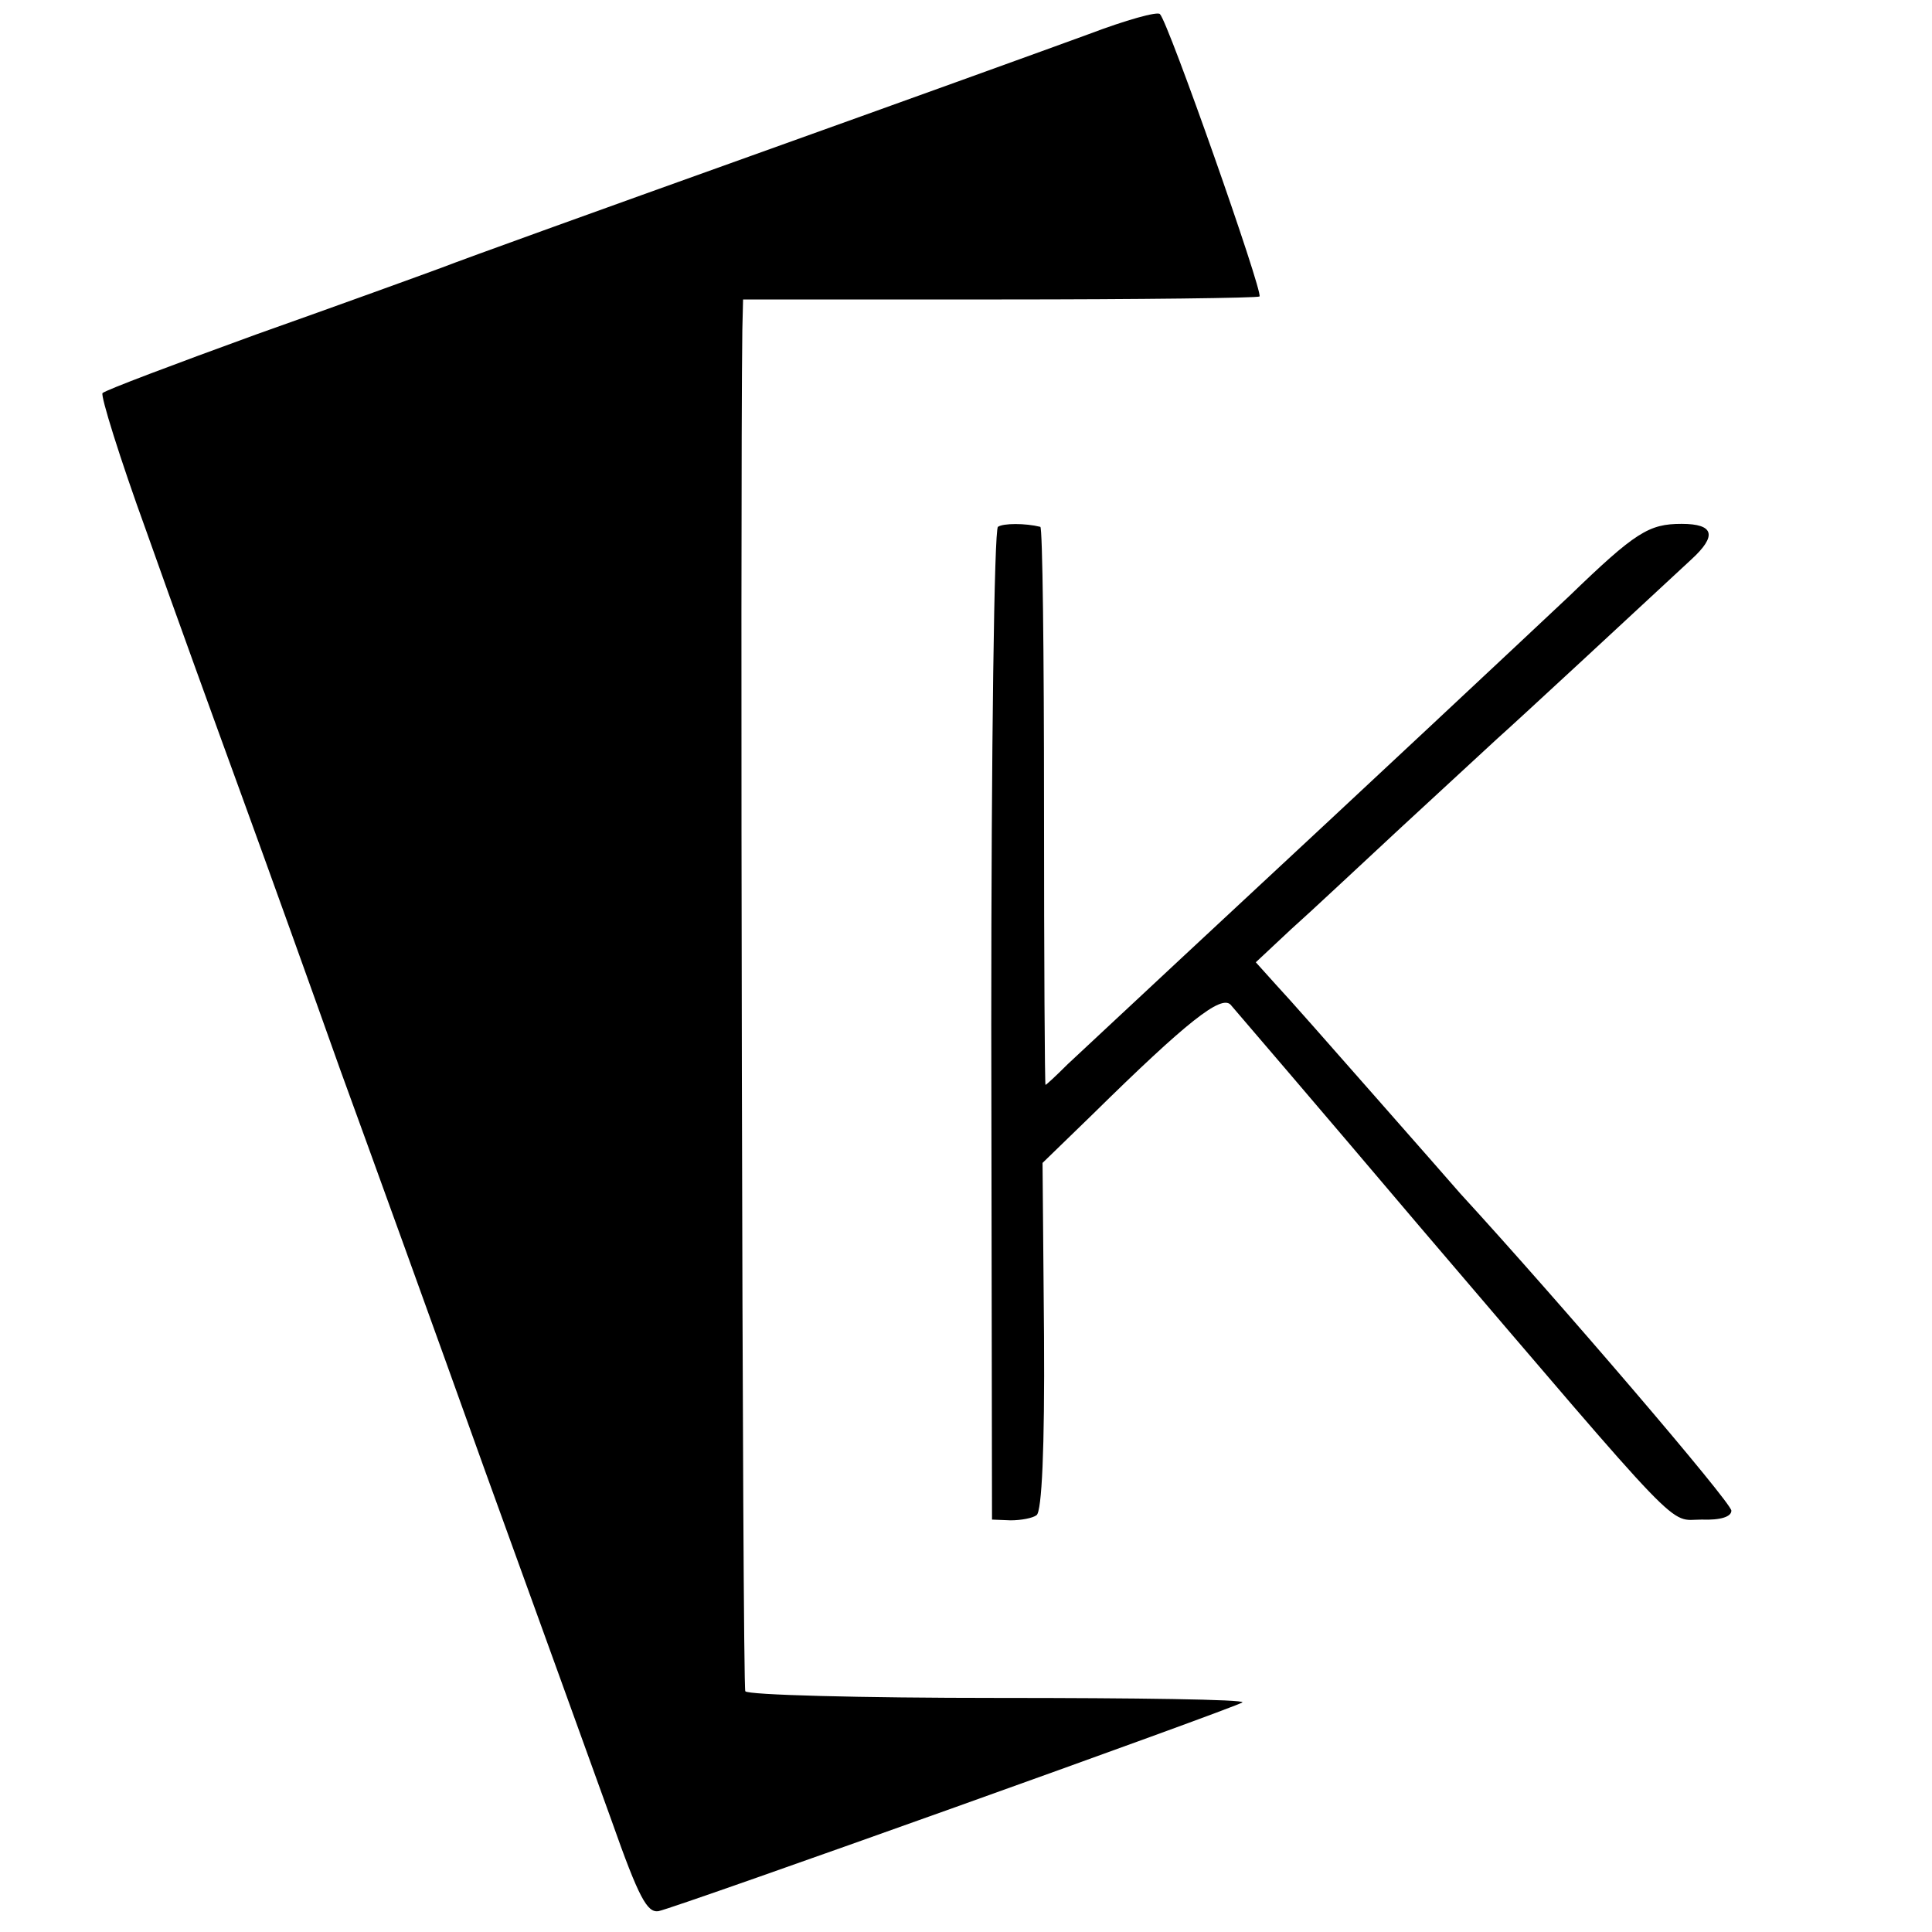 <?xml version="1.0" standalone="no"?>
<!DOCTYPE svg PUBLIC "-//W3C//DTD SVG 20010904//EN"
 "http://www.w3.org/TR/2001/REC-SVG-20010904/DTD/svg10.dtd">
<svg version="1.0" xmlns="http://www.w3.org/2000/svg"
 width="260pt" height="260pt" viewBox="0 0 260 260"
 preserveAspectRatio="xMidYMid meet">
<g transform="translate(0,260) scale(0.1,-0.1)"
fill="#000000" stroke="none">
<path d="M1465 2554 c-49 -18 -254 -92 -455 -164 -201 -72 -387 -139 -415
-150 -27 -10 -140 -51 -250 -90 -110 -40 -203 -75 -207 -79 -3 -3 23 -87 59
-186 35 -99 93 -259 128 -355 35 -96 95 -263 133 -370 39 -107 127 -350 195
-540 69 -190 145 -401 170 -470 37 -105 48 -124 63 -122 25 5 777 274 786 281
4 4 -144 6 -328 6 -187 0 -338 4 -341 9 -4 6 -7 1607 -4 1832 l1 41 345 0
c190 0 347 2 350 4 5 6 -123 370 -134 380 -3 4 -46 -8 -96 -27z"/>
<path d="M1343 1891 c-5 -3 -9 -298 -9 -671 l1 -665 25 -1 c14 0 30 3 35 7 7
5 11 89 10 241 l-2 233 67 65 c128 126 173 161 186 148 6 -7 121 -141 254
-298 363 -425 334 -395 380 -395 26 -1 40 4 40 12 0 11 -232 282 -365 427 -5
6 -57 65 -115 131 -58 66 -117 133 -133 150 l-27 30 47 44 c27 24 93 86 148
137 55 51 114 105 130 120 26 23 191 176 261 241 35 32 31 48 -13 48 -44 0
-62 -11 -151 -97 -67 -63 -258 -242 -512 -478 -74 -69 -147 -137 -163 -152
-16 -16 -29 -28 -30 -28 -1 0 -2 169 -2 375 0 206 -2 376 -5 376 -20 5 -50 5
-57 0z"/>
</g>
</svg>

